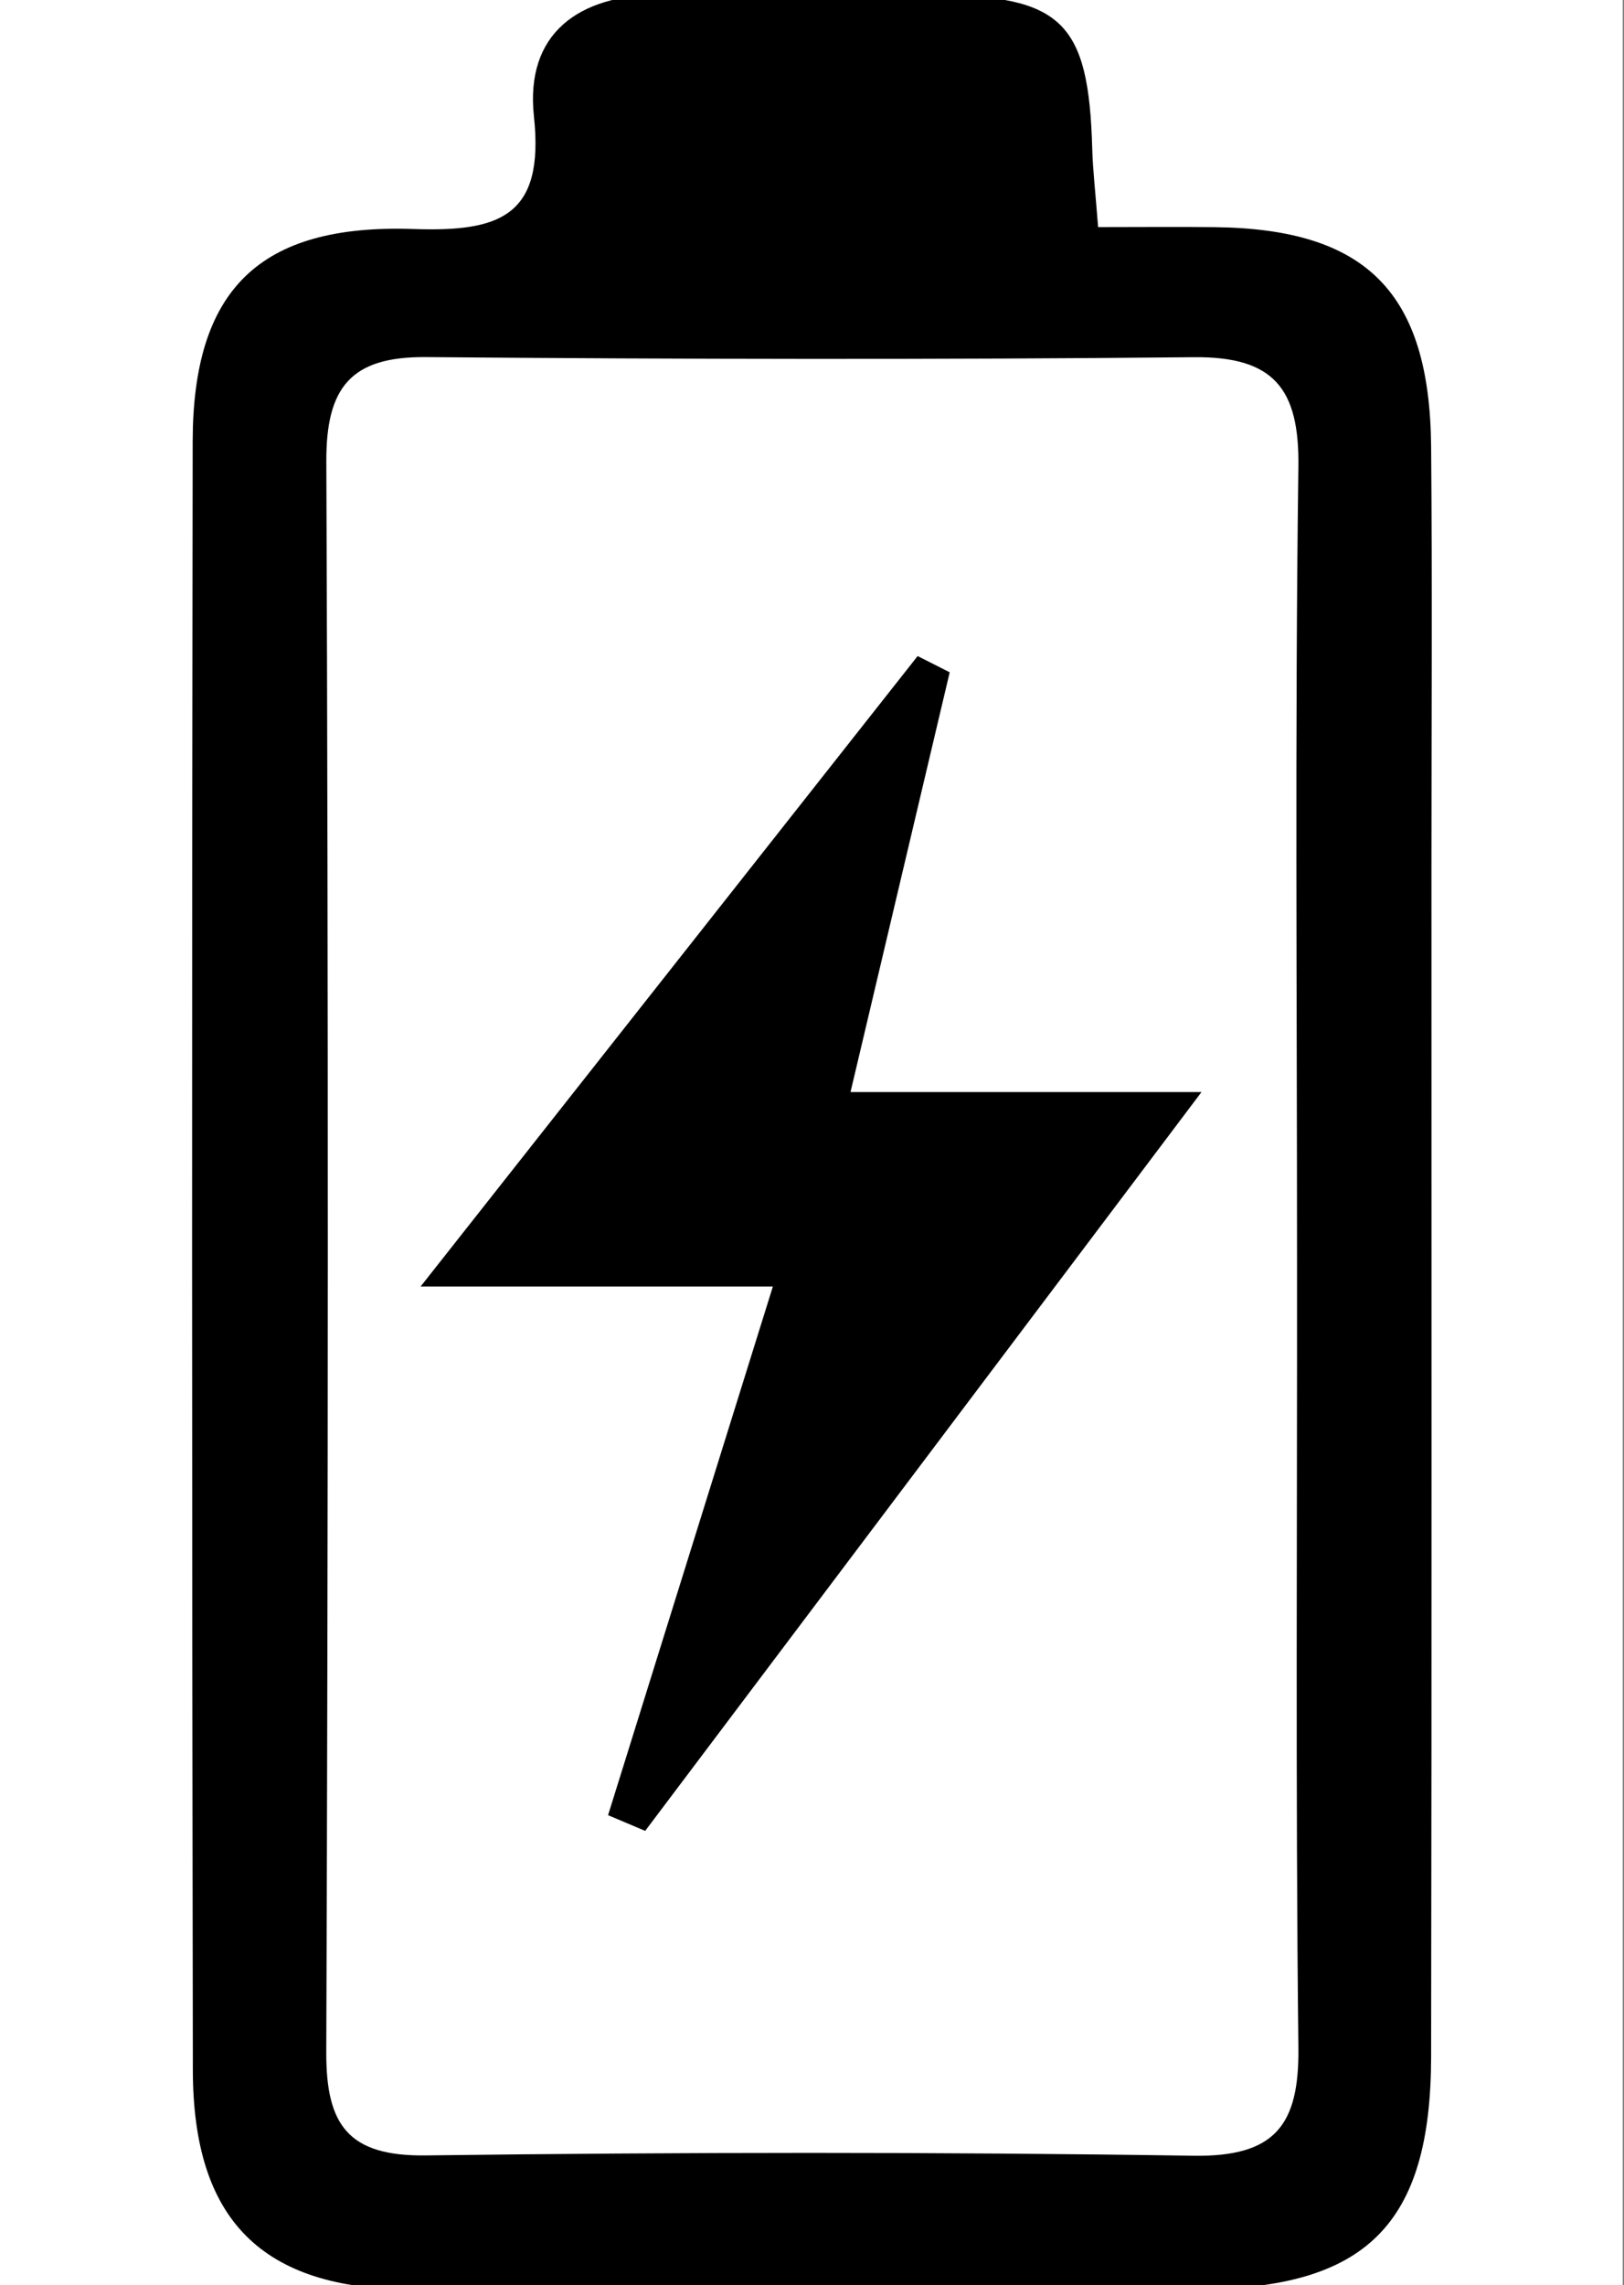 <?xml version="1.0" encoding="UTF-8"?>
<svg xmlns="http://www.w3.org/2000/svg" xmlns:xlink="http://www.w3.org/1999/xlink" width="91px" zoomAndPan="magnify" viewBox="0 0 595.5 842.25" height="128px" preserveAspectRatio="xMidYMid slice" version="1.2">
  <rect x="0" y="0" width="595.5" height="842.25" fill="#808080" stroke="none"/>
  <defs>
    <clipPath id="79ee0ba125">
      <path d="M 0.016 0 L 594.984 0 L 594.984 841.5 L 0.016 841.5 Z M 0.016 0 "></path>
    </clipPath>
    <clipPath id="e63a1a1083">
      <path d="M 70 0 L 525.547 0 L 525.547 841.5 L 70 841.5 Z M 70 0 "></path>
    </clipPath>
  </defs>
  <g id="6cae7f396d">
    <g clip-rule="nonzero" clip-path="url(#79ee0ba125)">
      <path style=" stroke:none;fill-rule:nonzero;fill:#ffffff;fill-opacity:1;" d="M 0.016 0 L 594.984 0 L 594.984 841.5 L 0.016 841.5 Z M 0.016 0 "></path>
      <path style=" stroke:none;fill-rule:nonzero;fill:#ffffff;fill-opacity:1;" d="M 0.016 0 L 595.211 0 L 595.211 841.816 L 0.016 841.816 Z M 0.016 0 "></path>
    </g>
    <g clip-rule="nonzero" clip-path="url(#e63a1a1083)">
      <path style=" stroke:none;fill-rule:nonzero;fill:#000000;fill-opacity:1;" d="M 402.664 85.555 C 419.098 85.555 432.309 85.414 445.5 85.574 C 501.016 86.23 524.258 109.465 524.773 165.977 C 525.23 217.398 524.895 268.816 524.895 320.258 C 524.871 465.586 525.031 610.914 524.773 756.242 C 524.652 817.668 501.016 841.18 439.312 841.398 C 343.148 841.758 246.965 841.898 150.801 841.5 C 95.984 841.281 70.793 816.02 70.715 761.059 C 70.375 562.062 70.336 363.062 70.652 164.086 C 70.754 108.648 94.91 84.34 151.516 86.25 C 183.133 87.324 199.727 81.754 195.789 44.996 C 192.504 14.461 212.242 0.598 241.512 0.34 C 275.059 0.039 308.605 0.258 342.156 0.438 C 389.492 0.695 399.238 10.266 400.512 56.969 C 400.734 64.688 401.648 72.387 402.664 85.555 Z M 475.605 464.828 C 475.605 367.66 474.812 270.488 476.105 173.336 C 476.48 144.672 467.051 132.957 437.781 133.234 C 343.945 134.168 250.09 133.992 156.254 133.195 C 128.656 132.957 119.562 144.254 119.66 171.445 C 120.438 365.77 120.336 560.109 119.641 754.453 C 119.543 781.168 127.66 792.684 156.113 792.328 C 249.949 791.133 343.805 791.016 437.621 792.445 C 467.508 792.902 476.422 781.266 476.105 752.961 C 475.031 656.926 475.688 560.867 475.605 464.828 Z M 475.605 464.828 "></path>
    </g>
    <path style=" stroke:none;fill-rule:nonzero;fill:#000000;fill-opacity:1;" d="M 283.398 473.859 C 240.656 473.859 202.297 473.859 154.223 473.859 C 218.828 391.965 277.648 317.371 336.484 242.777 C 340.402 244.77 344.324 246.738 348.242 248.727 C 336.484 298.496 324.723 348.266 311.871 402.59 C 354.371 402.59 392.773 402.59 440.566 402.59 C 369.016 497.57 302.797 585.473 236.578 673.375 C 232.043 671.465 227.504 669.555 222.969 667.625 C 242.605 604.629 262.246 541.652 283.398 473.859 Z M 283.398 473.859 "></path>
  </g>
</svg>
